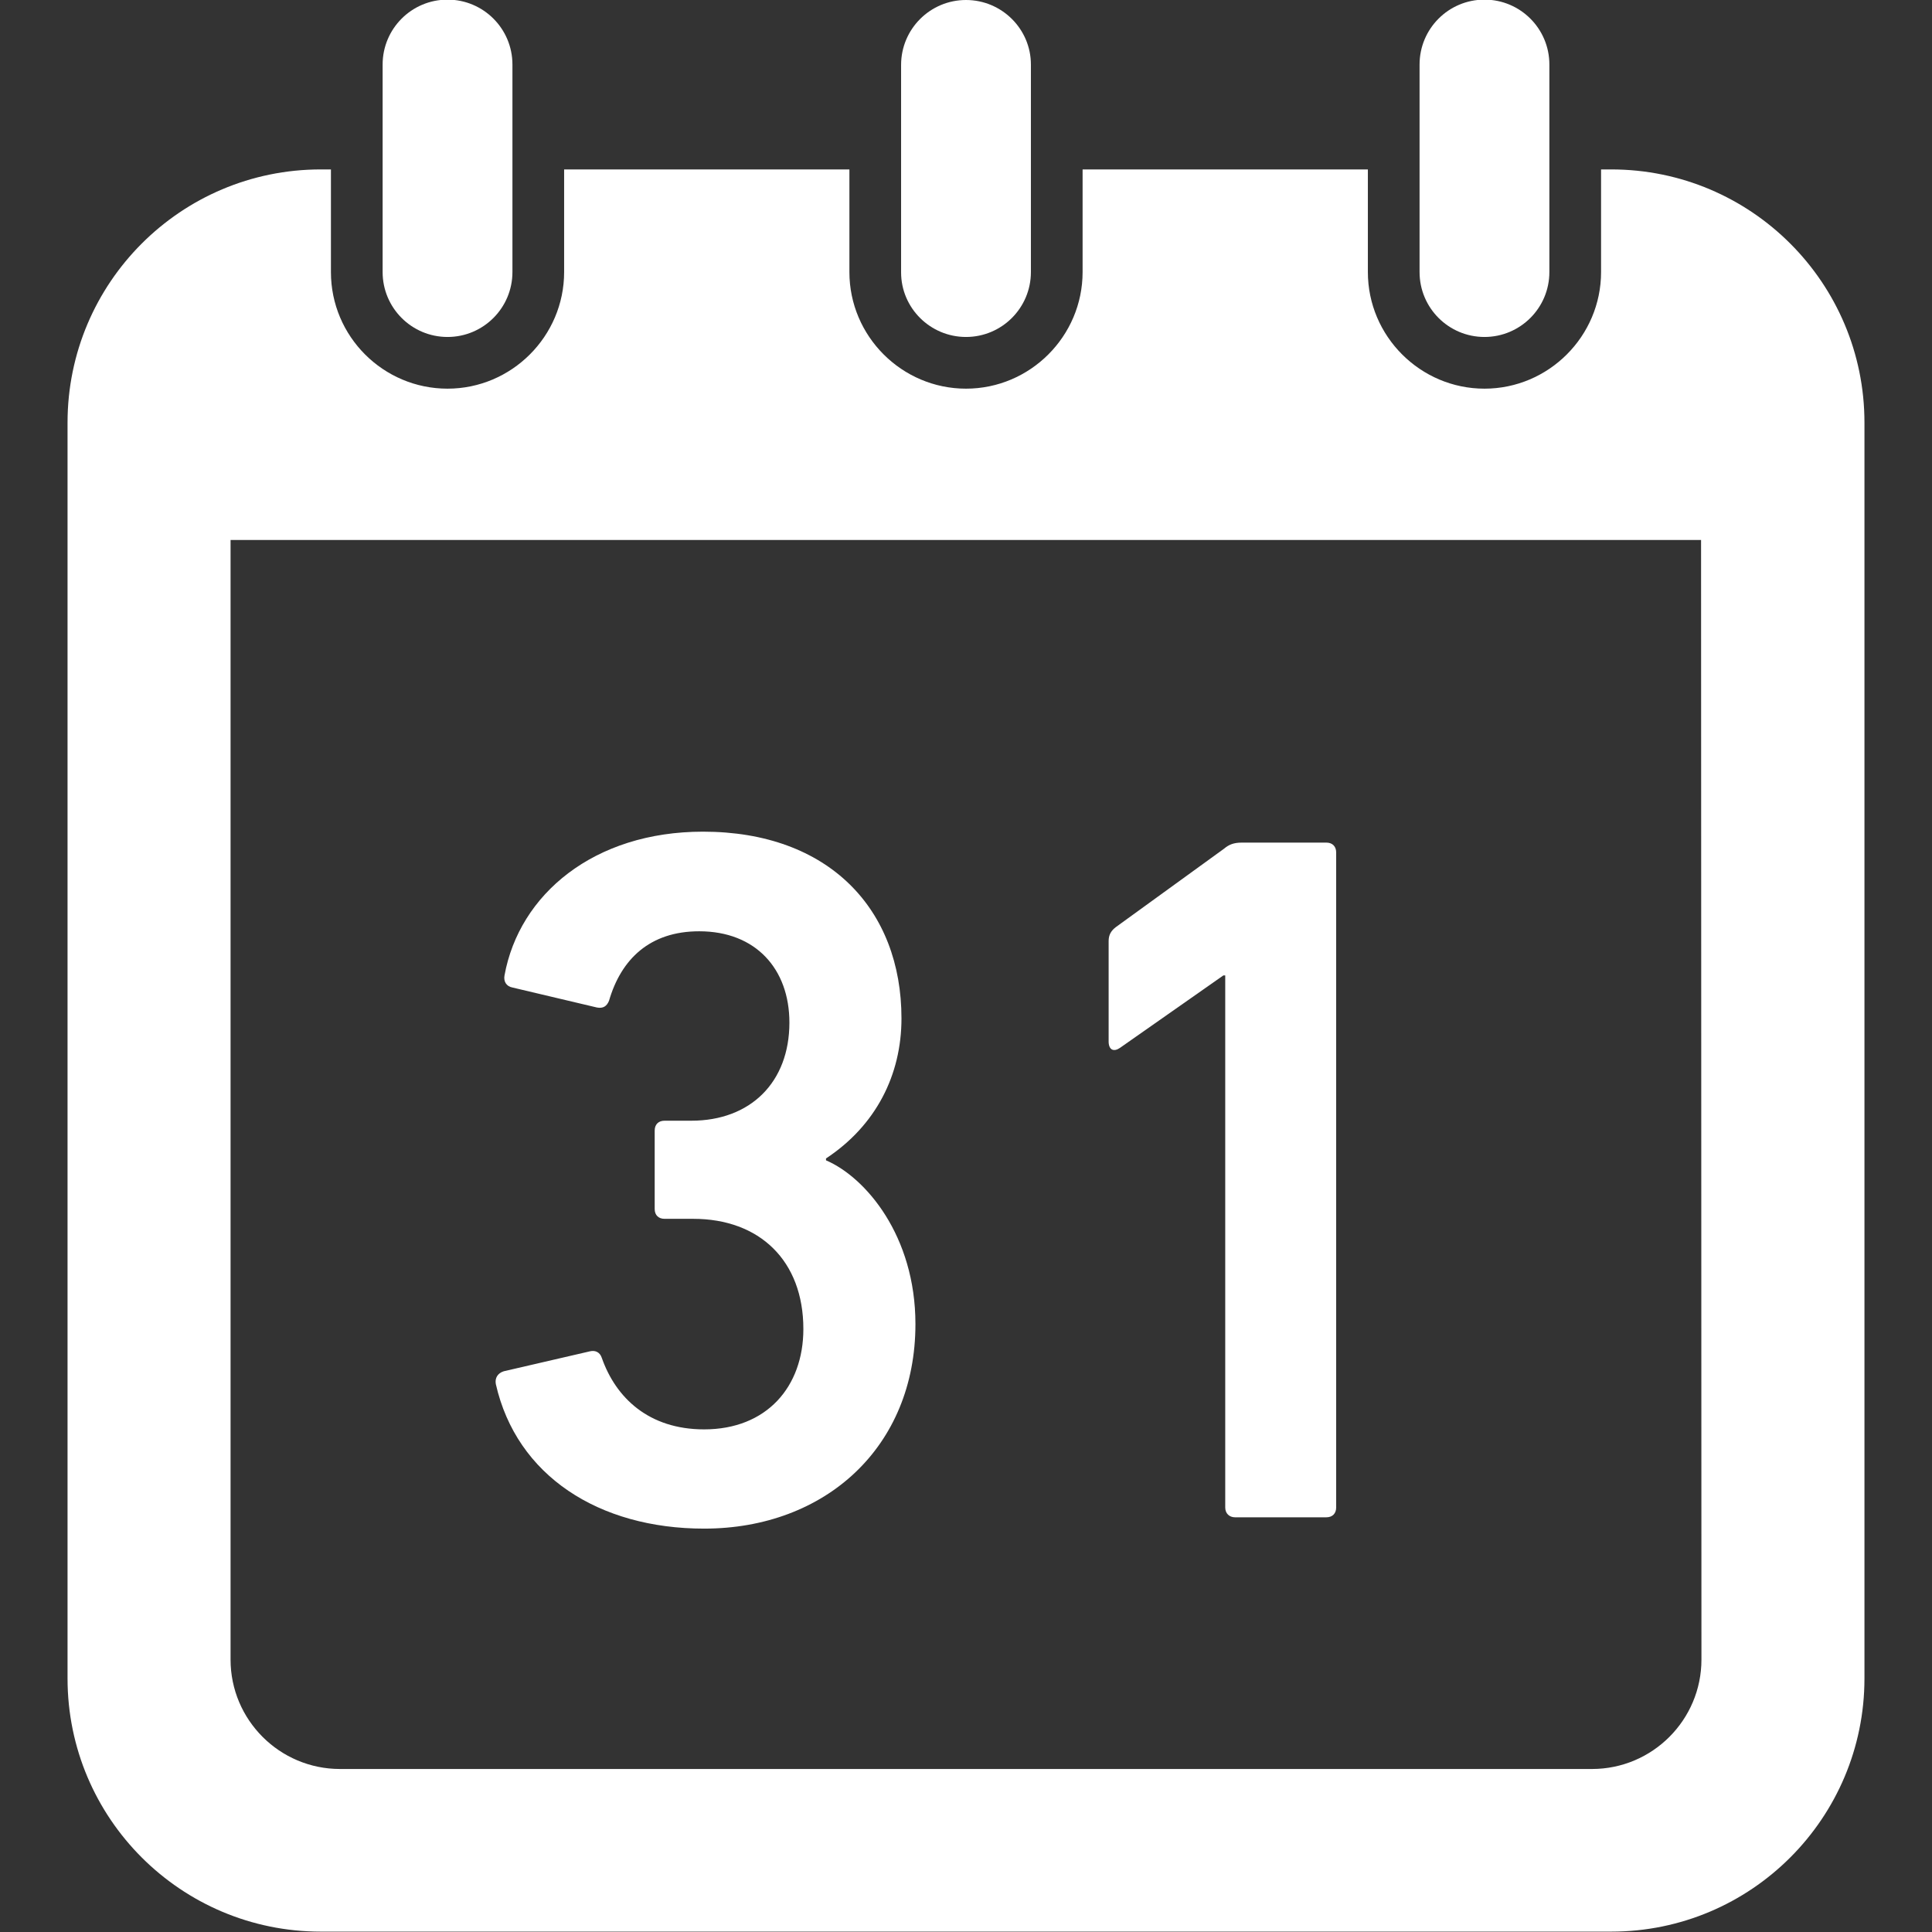 <?xml version="1.0" encoding="utf-8"?>
<!-- Generator: Adobe Illustrator 27.2.0, SVG Export Plug-In . SVG Version: 6.00 Build 0)  -->
<svg version="1.1" id="_x32_" xmlns="http://www.w3.org/2000/svg" xmlns:xlink="http://www.w3.org/1999/xlink" x="0px" y="0px"
	 viewBox="0 0 512 512" style="enable-background:new 0 0 512 512;" xml:space="preserve">
<rect x="0" y="0" width="512" height="512" fill="#333333" stroke="none"/>
<style type="text/css">
	.st0{fill:#FFFFFF;}
</style>
<path class="st0" d="M118.6,89.3c9.5,0,17.2-7.7,17.2-17.2v-55c0-9.5-7.7-17.2-17.2-17.2s-17.2,7.7-17.2,17.2v55
	C101.4,81.6,109.1,89.3,118.6,89.3z"/>
<path class="st0" d="M256,89.3c9.5,0,17.2-7.7,17.2-17.2v-55C273.2,7.7,265.5,0,256,0c-9.5,0-17.2,7.7-17.2,17.2v55
	C238.8,81.6,246.5,89.3,256,89.3z"/>
<path class="st0" d="M393.4,89.3c9.5,0,17.2-7.7,17.2-17.2v-55c0-9.5-7.7-17.2-17.2-17.2s-17.2,7.7-17.2,17.2v55
	C376.2,81.6,383.9,89.3,393.4,89.3z"/>
<path class="st0" d="M186.6,405.1c32.1,0,56-21.6,56-54.2c0-23.4-13.2-38.9-23.7-43.4v-0.5c13.2-8.7,20-22.1,20-37.1
	c0-28.9-19.2-49.5-52.6-49.5c-28.9,0-48.7,16.6-52.6,38.1c-0.3,1.6,0.5,2.9,2.1,3.2l22.4,5.3c1.6,0.3,2.6-0.3,3.2-1.8
	c3.2-11,10.8-18.4,23.9-18.4c15,0,23.9,10,23.9,24.2c0,15.8-10.3,26-26,26h-7.1c-1.6,0-2.6,1-2.6,2.6v20.8c0,1.6,1,2.6,2.6,2.6h7.6
	c17.6,0,29.2,11.1,29.2,29.2c0,15.3-9.7,26.6-26.3,26.6c-14.7,0-23.4-8.4-27.1-18.9c-0.5-1.6-1.8-2.1-3.1-1.8l-22.9,5.3
	c-1.6,0.5-2.4,1.8-2.1,3.4C136.9,391.1,158.7,405.1,186.6,405.1z"/>
<path class="st0" d="M296.8,277.7l27.4-19.2h0.5v141c0,1.6,1.1,2.6,2.6,2.6h24.2c1.6,0,2.6-1,2.6-2.6V225.9c0-1.6-1-2.6-2.6-2.6
	h-22.4c-2.1,0-3.4,0.5-4.7,1.6l-28.7,20.8c-1.3,1-1.9,2.1-1.9,3.7v26.8C293.9,278.3,295.2,278.8,296.8,277.7z"/>
<path class="st0" d="M427,44.9h-2.7v27.2c0,17-13.9,30.9-30.9,30.9c-17,0-30.9-13.9-30.9-30.9V44.9h-75.6v27.2
	c0,17-13.9,30.9-30.9,30.9s-30.9-13.9-30.9-30.9V44.9h-75.6v27.2c0,17-13.9,30.9-30.9,30.9S87.7,89.2,87.7,72.1V44.9H85
	C47.9,44.9,17.9,75,17.9,112v332.8c0,37.1,30.1,67.1,67.1,67.1h342c37.1,0,67.1-30.1,67.1-67.1V112C494.1,75,464.1,44.9,427,44.9z
	 M450.9,439.8c0,16-13,29-29,29H90.1c-16,0-29-13-29-29V143.1h389.7L450.9,439.8L450.9,439.8z"/>
</svg>
